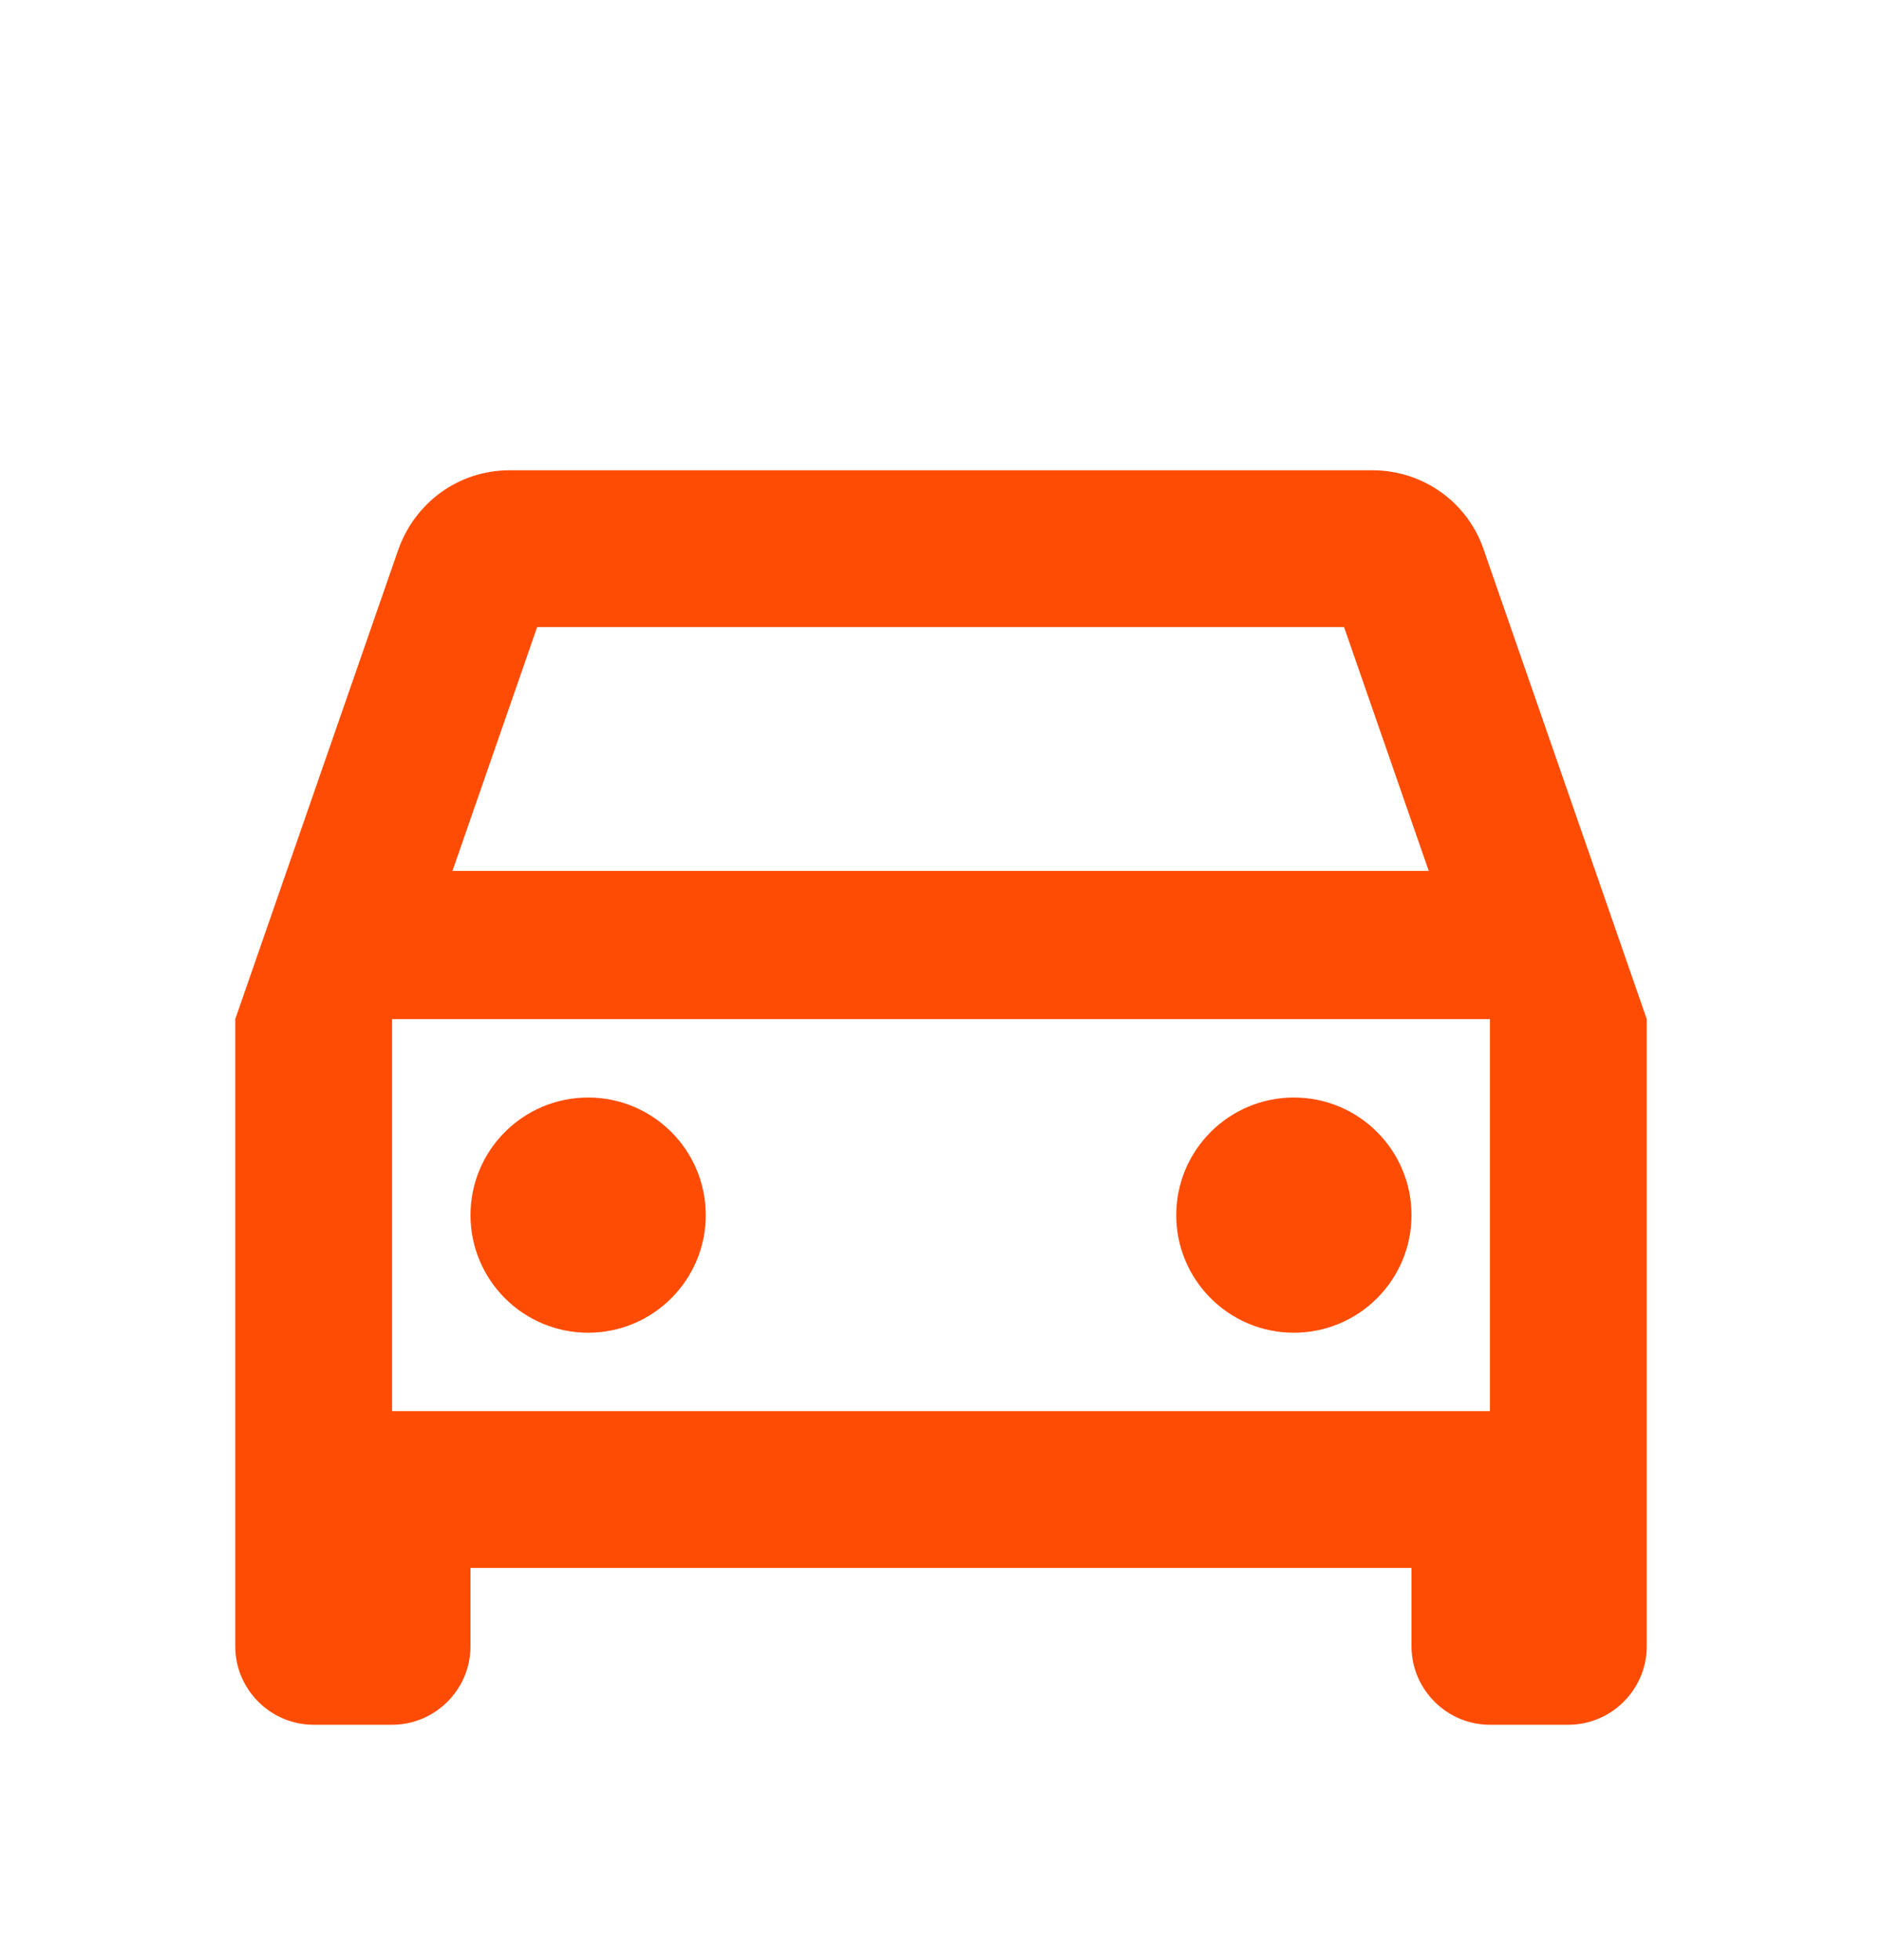 <?xml version="1.0" encoding="UTF-8"?> <svg xmlns="http://www.w3.org/2000/svg" width="24" height="25" viewBox="0 0 24 25" fill="none"><path d="M18.92 7.008C18.72 6.418 18.16 5.998 17.5 5.998H6.5C5.84 5.998 5.29 6.418 5.08 7.008L3 12.998V20.998C3 21.548 3.45 21.998 4 21.998H5C5.55 21.998 6 21.548 6 20.998V19.998H18V20.998C18 21.548 18.45 21.998 19 21.998H20C20.55 21.998 21 21.548 21 20.998V12.998L18.92 7.008ZM6.85 7.998H17.14L18.22 11.108H5.77L6.85 7.998ZM19 17.998H5V12.998H19V17.998Z" fill="#FF4C04"></path><path d="M7.5 16.998C8.328 16.998 9 16.326 9 15.498C9 14.67 8.328 13.998 7.5 13.998C6.672 13.998 6 14.67 6 15.498C6 16.326 6.672 16.998 7.5 16.998Z" fill="#FF4C04"></path><path d="M16.5 16.998C17.328 16.998 18 16.326 18 15.498C18 14.67 17.328 13.998 16.5 13.998C15.672 13.998 15 14.67 15 15.498C15 16.326 15.672 16.998 16.5 16.998Z" fill="#FF4C04"></path></svg> 